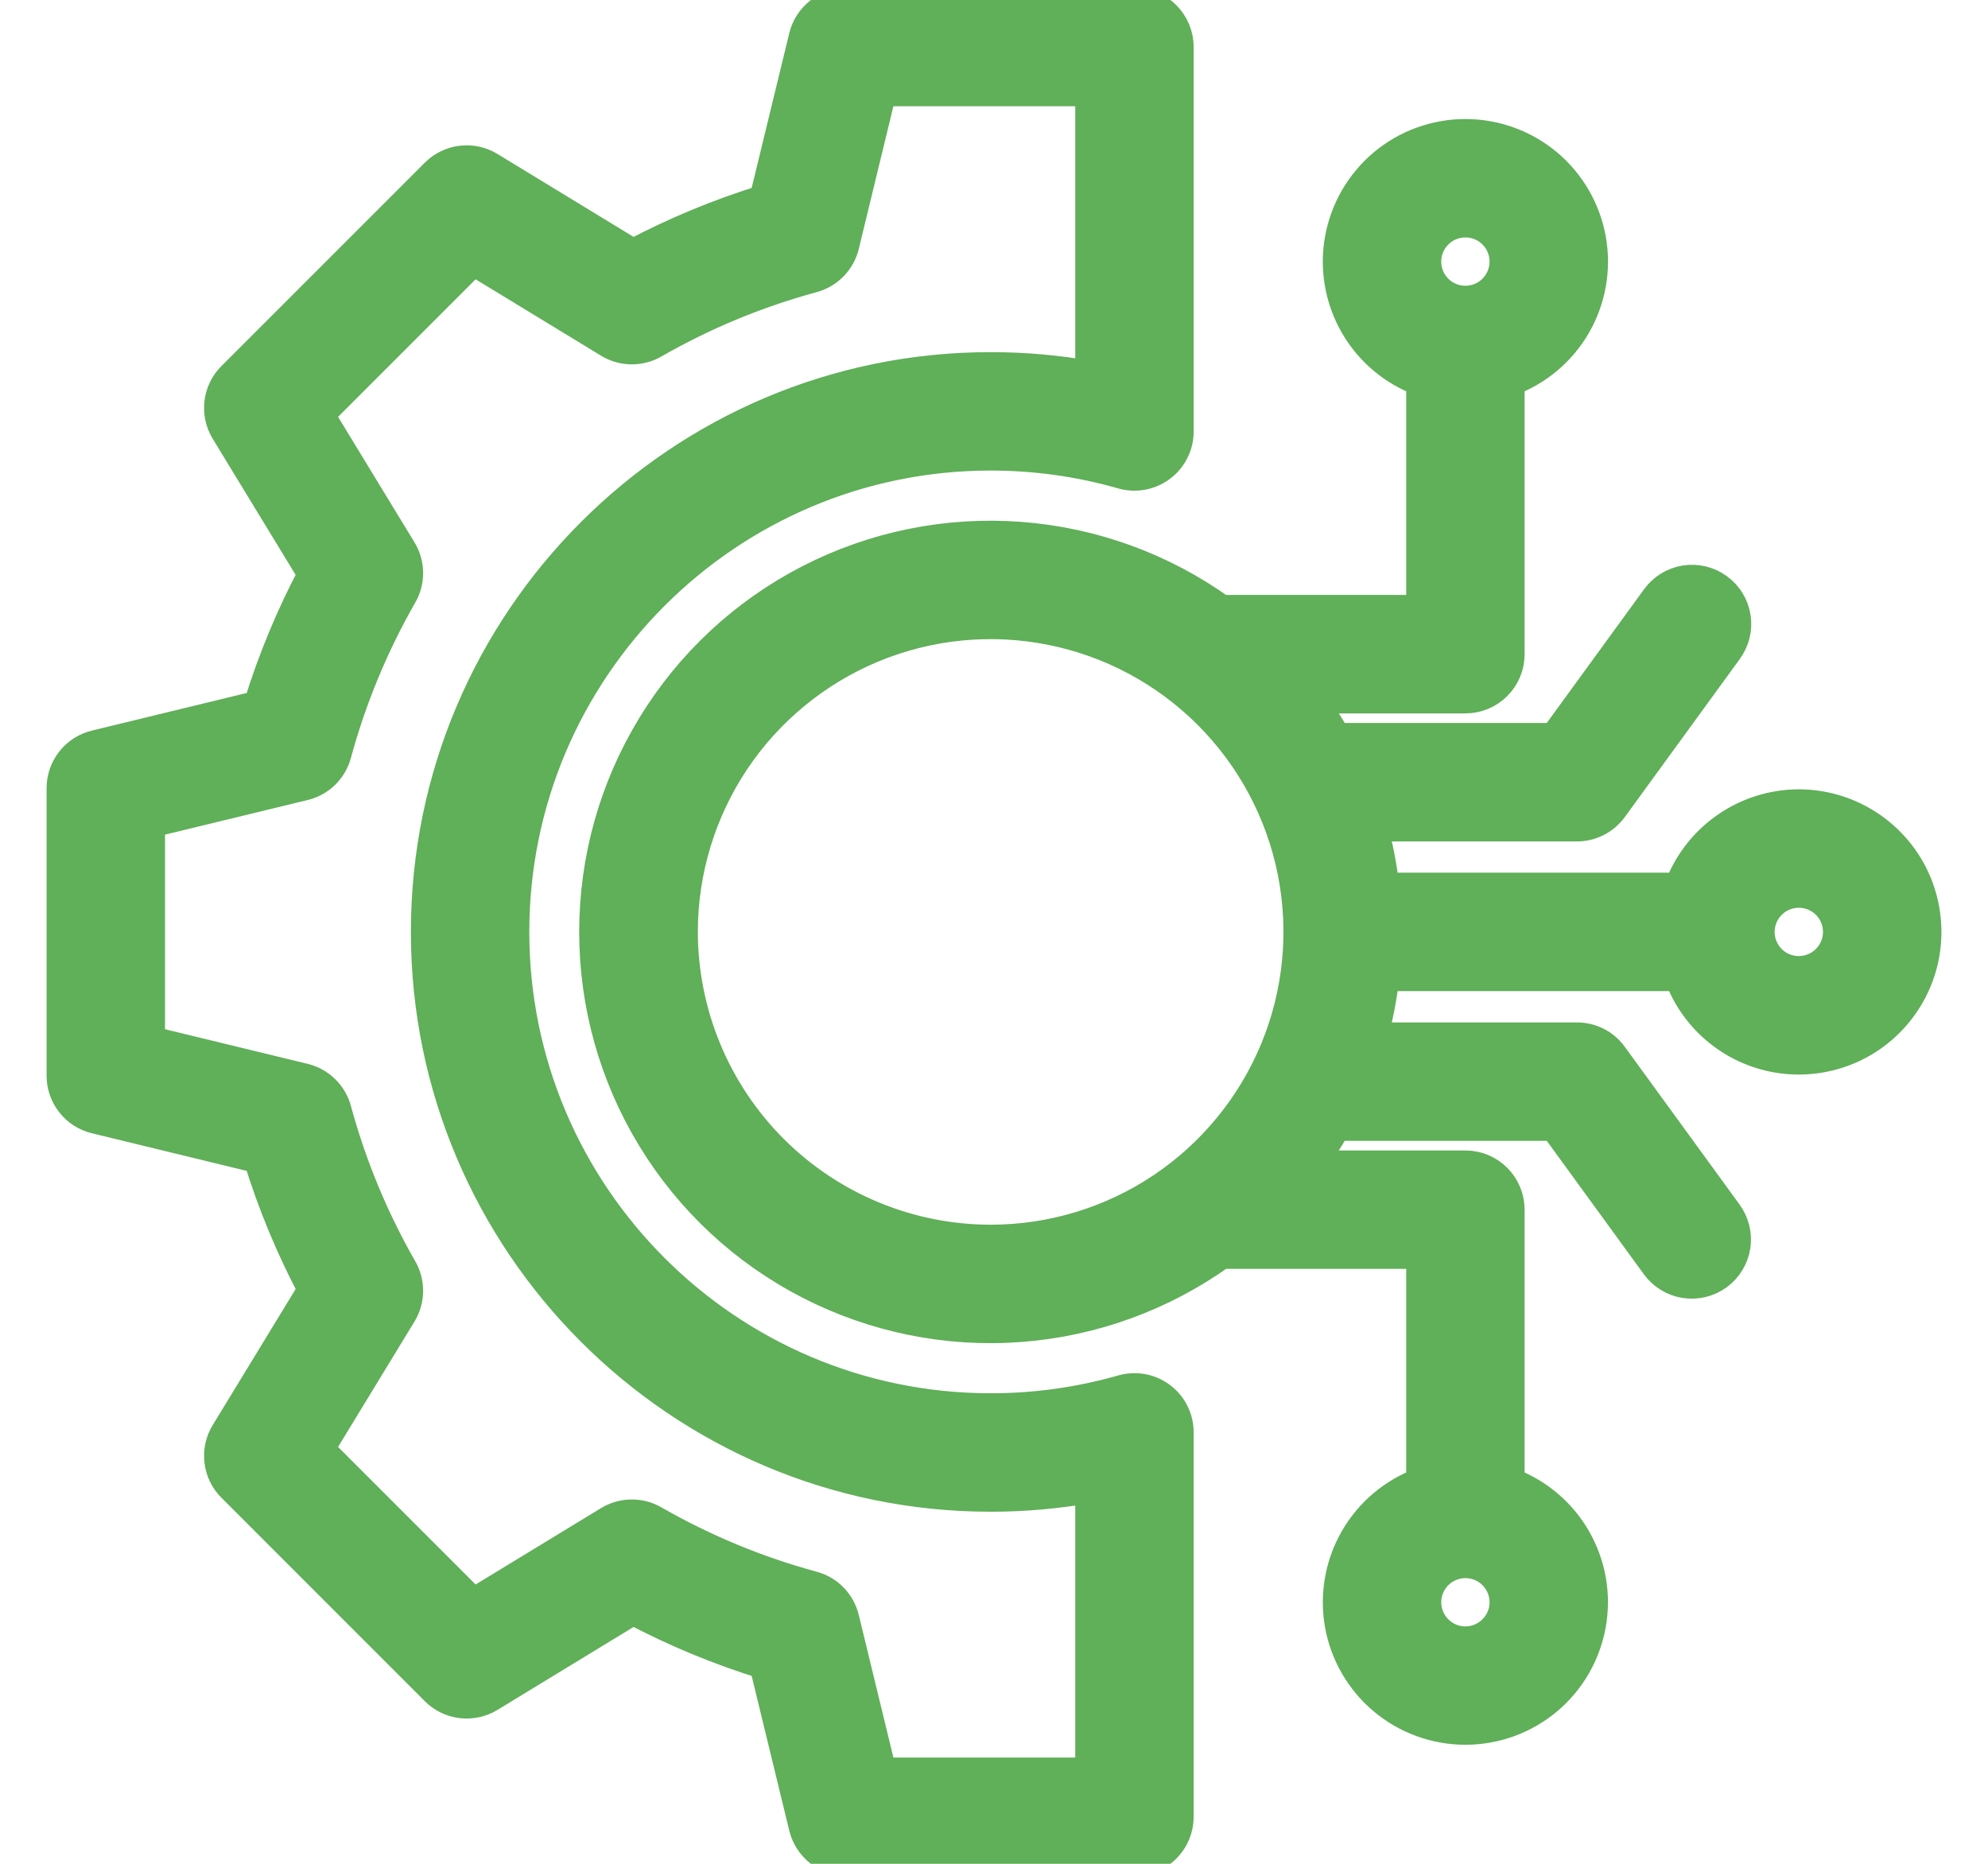 <svg xmlns="http://www.w3.org/2000/svg" width="32" height="30" viewBox="0 0 32 30" fill="none"><g clip-path="url(#clip0_1152_1654)"><path fill-rule="evenodd" clip-rule="evenodd" d="M28.954 15.639C28.828 15.639 28.705 15.602 28.599 15.532C28.494 15.461 28.413 15.361 28.364 15.245C28.316 15.128 28.303 14.999 28.328 14.876C28.353 14.752 28.413 14.638 28.503 14.549C28.592 14.459 28.706 14.398 28.83 14.374C28.954 14.349 29.082 14.362 29.199 14.41C29.316 14.458 29.416 14.54 29.486 14.645C29.556 14.75 29.594 14.874 29.594 15C29.594 15.17 29.526 15.332 29.406 15.452C29.286 15.572 29.124 15.639 28.954 15.639L28.954 15.639ZM10.983 15C10.983 14.019 11.274 13.059 11.819 12.243C12.365 11.427 13.14 10.791 14.047 10.415C14.954 10.04 15.951 9.941 16.914 10.133C17.877 10.324 18.761 10.797 19.455 11.491C20.149 12.185 20.622 13.069 20.814 14.032C21.005 14.995 20.907 15.993 20.531 16.899C20.155 17.806 19.519 18.581 18.703 19.127C17.887 19.672 16.928 19.963 15.946 19.963C14.63 19.962 13.369 19.438 12.438 18.508C11.508 17.577 10.985 16.316 10.983 15ZM23.588 26.429C23.462 26.429 23.338 26.392 23.233 26.321C23.128 26.251 23.046 26.151 22.998 26.035C22.95 25.918 22.937 25.79 22.961 25.666C22.986 25.542 23.047 25.428 23.136 25.339C23.225 25.25 23.339 25.189 23.463 25.164C23.587 25.139 23.715 25.152 23.832 25.2C23.949 25.248 24.048 25.33 24.119 25.435C24.189 25.54 24.226 25.663 24.227 25.79C24.227 25.959 24.159 26.122 24.039 26.241C23.92 26.361 23.757 26.429 23.588 26.429ZM23.588 3.572C23.714 3.572 23.838 3.609 23.943 3.679C24.048 3.75 24.13 3.849 24.178 3.966C24.226 4.083 24.239 4.211 24.214 4.335C24.19 4.459 24.129 4.573 24.039 4.663C23.95 4.752 23.836 4.813 23.712 4.837C23.588 4.862 23.46 4.849 23.343 4.801C23.226 4.753 23.127 4.671 23.056 4.566C22.986 4.46 22.949 4.337 22.949 4.211C22.949 4.041 23.016 3.879 23.136 3.759C23.256 3.639 23.418 3.572 23.588 3.572ZM28.954 12.955C28.536 12.956 28.127 13.085 27.784 13.325C27.44 13.565 27.178 13.904 27.034 14.297H22.277C22.239 13.958 22.174 13.622 22.083 13.294H25.383C25.494 13.294 25.603 13.268 25.702 13.217C25.801 13.167 25.886 13.094 25.952 13.004L27.8 10.464C27.855 10.389 27.896 10.304 27.918 10.214C27.941 10.124 27.945 10.03 27.931 9.938C27.917 9.846 27.885 9.758 27.837 9.679C27.788 9.599 27.725 9.53 27.649 9.476C27.574 9.421 27.489 9.382 27.399 9.36C27.308 9.339 27.214 9.335 27.123 9.35C27.031 9.365 26.943 9.398 26.864 9.447C26.785 9.496 26.717 9.561 26.663 9.636L25.025 11.887H21.501C21.374 11.661 21.233 11.442 21.078 11.233H23.588C23.774 11.233 23.953 11.159 24.085 11.027C24.217 10.895 24.291 10.716 24.291 10.53V6.131C24.742 5.966 25.121 5.647 25.361 5.231C25.6 4.815 25.686 4.327 25.602 3.854C25.518 3.381 25.27 2.952 24.902 2.643C24.534 2.335 24.068 2.166 23.588 2.166C23.107 2.166 22.642 2.335 22.274 2.643C21.906 2.952 21.658 3.381 21.574 3.854C21.49 4.327 21.576 4.815 21.815 5.231C22.055 5.647 22.433 5.966 22.885 6.131V9.826H19.656C18.704 9.143 17.583 8.736 16.415 8.649C15.246 8.562 14.076 8.799 13.034 9.334C11.992 9.869 11.117 10.681 10.507 11.681C9.896 12.68 9.573 13.829 9.573 15.001C9.573 16.172 9.896 17.321 10.507 18.321C11.118 19.321 11.992 20.133 13.035 20.667C14.077 21.202 15.247 21.439 16.415 21.352C17.584 21.265 18.705 20.857 19.657 20.174H22.885V23.869C22.434 24.034 22.055 24.353 21.816 24.769C21.576 25.186 21.491 25.673 21.574 26.146C21.658 26.619 21.906 27.048 22.274 27.356C22.642 27.665 23.108 27.834 23.588 27.834C24.068 27.834 24.533 27.665 24.902 27.356C25.27 27.048 25.517 26.619 25.601 26.146C25.685 25.673 25.6 25.186 25.36 24.769C25.121 24.353 24.742 24.034 24.291 23.869V19.471C24.291 19.285 24.217 19.106 24.085 18.974C23.953 18.842 23.774 18.768 23.588 18.768H21.078C21.232 18.558 21.374 18.339 21.501 18.113H25.025L26.663 20.364C26.717 20.439 26.786 20.502 26.865 20.55C26.943 20.598 27.031 20.631 27.122 20.645C27.213 20.659 27.306 20.655 27.396 20.634C27.486 20.612 27.571 20.573 27.645 20.519C27.72 20.465 27.783 20.396 27.831 20.317C27.88 20.238 27.912 20.151 27.926 20.06C27.94 19.968 27.937 19.875 27.915 19.786C27.893 19.696 27.854 19.611 27.8 19.537L25.951 16.996C25.886 16.906 25.801 16.833 25.702 16.783C25.603 16.733 25.494 16.707 25.383 16.707H22.083C22.174 16.378 22.239 16.043 22.277 15.703H27.034C27.162 16.055 27.385 16.364 27.677 16.598C27.969 16.831 28.319 16.981 28.69 17.029C29.061 17.077 29.438 17.023 29.781 16.872C30.123 16.721 30.417 16.479 30.631 16.172C30.846 15.866 30.972 15.506 30.996 15.133C31.02 14.76 30.942 14.387 30.769 14.055C30.596 13.724 30.335 13.446 30.015 13.252C29.695 13.058 29.329 12.955 28.954 12.955ZM5.407 12.135C5.374 12.256 5.309 12.367 5.219 12.455C5.129 12.543 5.017 12.604 4.895 12.634L2.406 13.238V16.763L4.895 17.367C5.017 17.397 5.129 17.459 5.219 17.547C5.309 17.634 5.374 17.745 5.407 17.866C5.65 18.761 6.006 19.621 6.467 20.425C6.53 20.535 6.562 20.659 6.561 20.785C6.559 20.911 6.524 21.034 6.458 21.142L5.126 23.328L7.618 25.82L9.805 24.488C9.912 24.423 10.036 24.387 10.162 24.386C10.288 24.384 10.412 24.416 10.521 24.479C11.325 24.94 12.185 25.297 13.08 25.54C13.202 25.572 13.312 25.637 13.4 25.727C13.488 25.818 13.55 25.93 13.58 26.052L14.184 28.54H17.558V23.94C17.026 24.035 16.487 24.083 15.946 24.083C10.938 24.083 6.864 20.008 6.864 15C6.864 9.992 10.938 5.918 15.946 5.918C16.487 5.918 17.026 5.965 17.558 6.061V1.46H14.184L13.58 3.949C13.55 4.071 13.488 4.183 13.4 4.273C13.312 4.363 13.202 4.428 13.08 4.461C12.185 4.704 11.325 5.06 10.521 5.522C10.412 5.584 10.288 5.616 10.162 5.615C10.036 5.613 9.913 5.578 9.805 5.512L7.618 4.18L5.126 6.672L6.458 8.859C6.524 8.967 6.559 9.09 6.561 9.216C6.562 9.342 6.53 9.466 6.467 9.575C6.007 10.38 5.65 11.24 5.407 12.134V12.135ZM1.537 12.003C1.384 12.04 1.248 12.127 1.151 12.251C1.053 12.375 1 12.528 1 12.685V17.316C1 17.473 1.053 17.626 1.151 17.75C1.248 17.874 1.384 17.961 1.538 17.998L4.167 18.637C4.392 19.37 4.687 20.08 5.046 20.758L3.637 23.069C3.555 23.203 3.521 23.361 3.54 23.518C3.558 23.674 3.629 23.82 3.741 23.931L7.015 27.206C7.126 27.317 7.272 27.388 7.428 27.407C7.585 27.425 7.743 27.391 7.878 27.309L10.189 25.901C10.867 26.26 11.576 26.554 12.309 26.78L12.948 29.409C12.985 29.562 13.073 29.698 13.197 29.796C13.321 29.893 13.474 29.946 13.631 29.946H18.261C18.448 29.946 18.627 29.872 18.758 29.74C18.89 29.608 18.964 29.429 18.964 29.243V23.055C18.964 22.947 18.939 22.839 18.89 22.742C18.842 22.644 18.771 22.559 18.684 22.494C18.597 22.429 18.496 22.384 18.389 22.364C18.282 22.345 18.172 22.35 18.067 22.38C17.377 22.577 16.663 22.677 15.946 22.676C11.713 22.676 8.27 19.233 8.27 15C8.27 10.767 11.713 7.324 15.946 7.324C16.663 7.324 17.378 7.423 18.067 7.621C18.172 7.651 18.282 7.656 18.389 7.636C18.496 7.616 18.597 7.572 18.684 7.506C18.771 7.441 18.842 7.356 18.89 7.258C18.939 7.161 18.964 7.054 18.964 6.945V0.757C18.964 0.571 18.89 0.392 18.758 0.26C18.627 0.128 18.448 0.054 18.261 0.054H13.631C13.473 0.054 13.32 0.107 13.197 0.205C13.073 0.302 12.985 0.438 12.948 0.591L12.309 3.221C11.576 3.447 10.866 3.741 10.189 4.1L7.878 2.692C7.743 2.61 7.585 2.575 7.428 2.594C7.272 2.613 7.126 2.684 7.015 2.795L3.741 6.069C3.629 6.18 3.558 6.326 3.54 6.482C3.521 6.639 3.555 6.797 3.637 6.932L5.045 9.243C4.687 9.921 4.392 10.631 4.167 11.364L1.537 12.003Z" fill="#60AF59" stroke="#60AF59" stroke-width="0.5"></path></g><defs><clipPath id="clip0_1152_1654"><rect width="32" height="30" fill="white"></rect></clipPath></defs></svg>